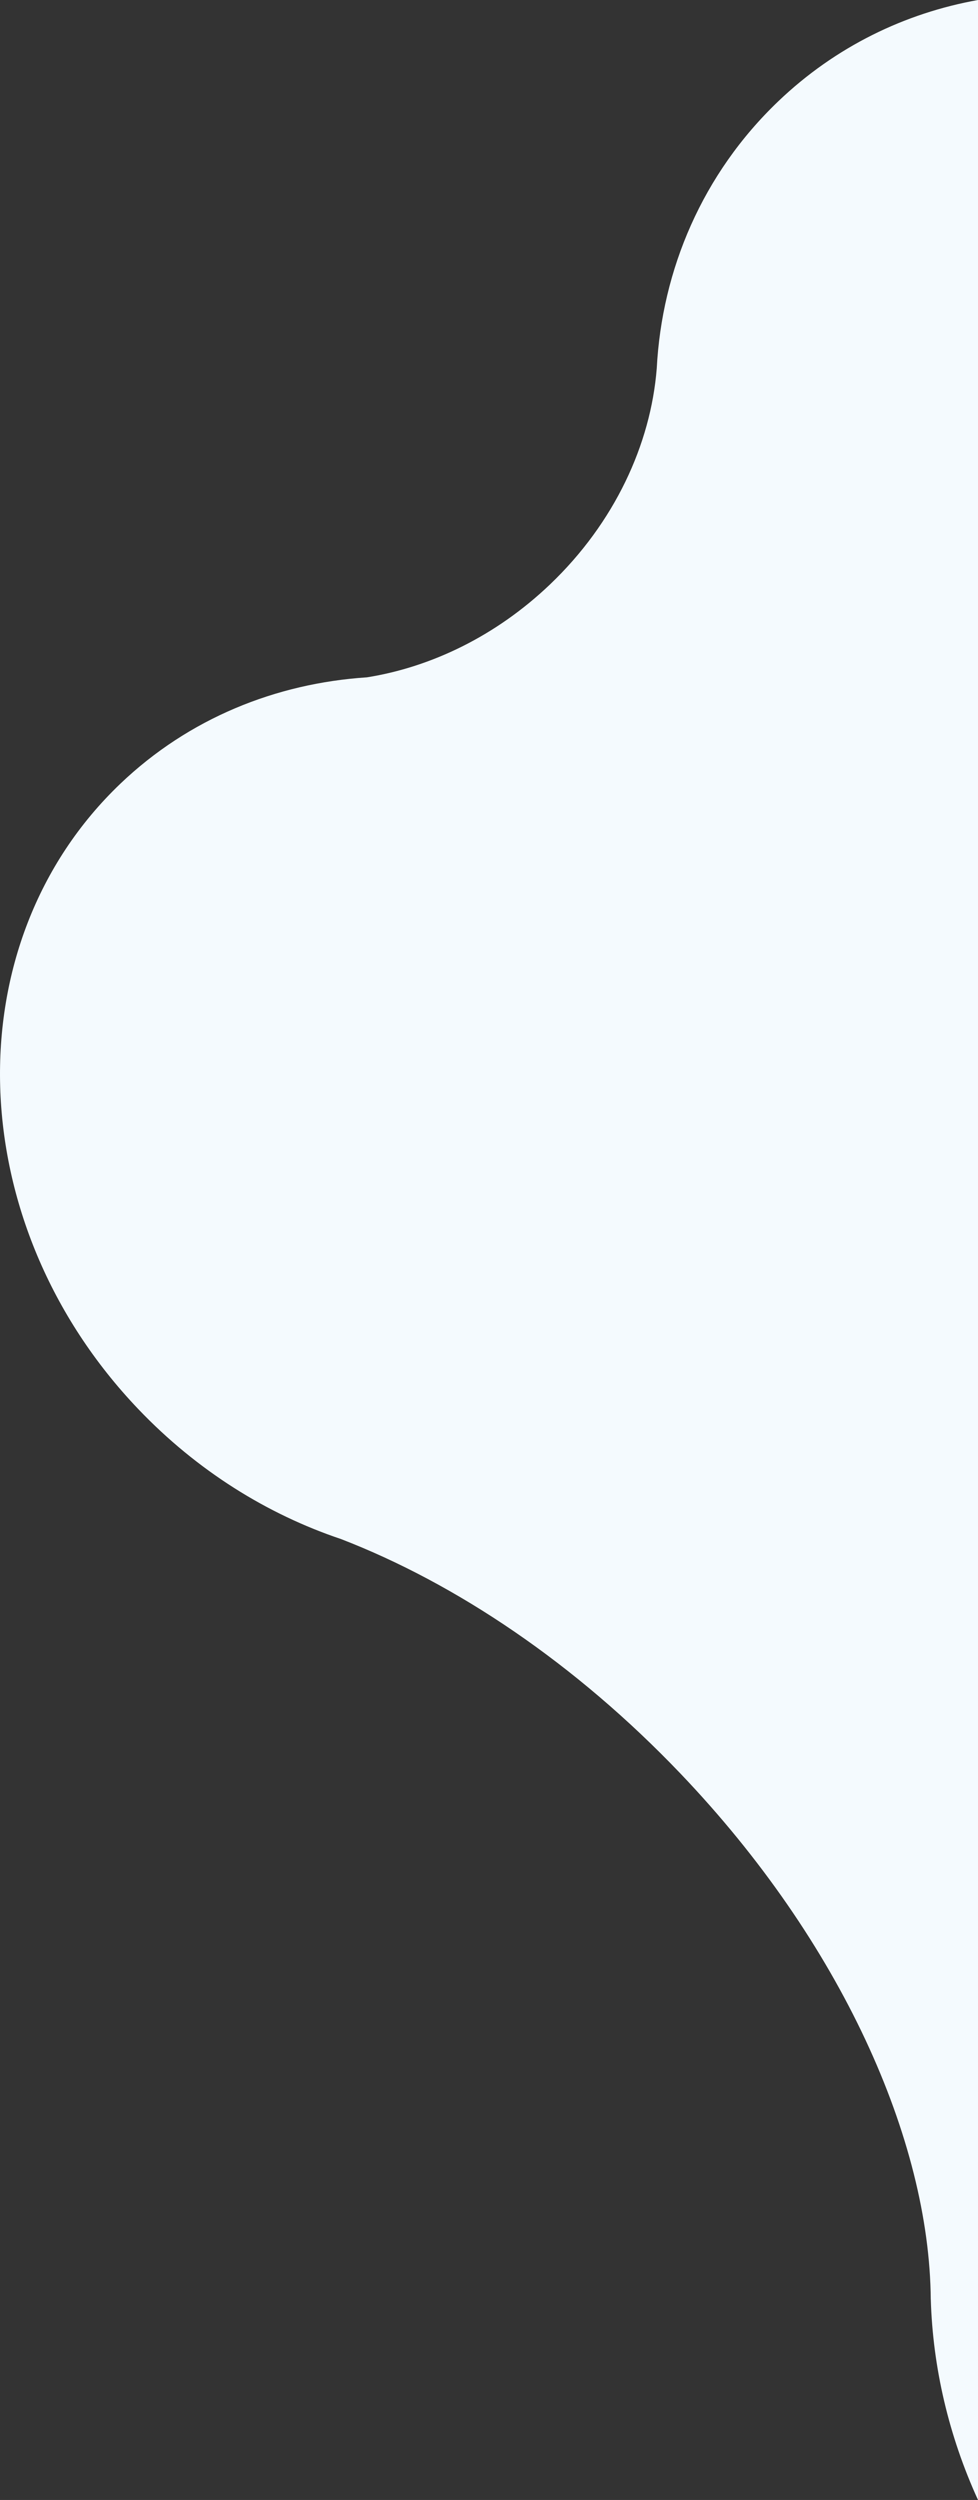 <?xml version="1.0" encoding="utf-8"?>
<!-- Generator: Adobe Illustrator 13.0.0, SVG Export Plug-In . SVG Version: 6.00 Build 14948)  -->
<!DOCTYPE svg PUBLIC "-//W3C//DTD SVG 1.1//EN" "http://www.w3.org/Graphics/SVG/1.1/DTD/svg11.dtd">
<svg version="1.1" id="Layer_1" xmlns="http://www.w3.org/2000/svg" xmlns:xlink="http://www.w3.org/1999/xlink" x="0px" y="0px"
	 width="336.167px" height="858.829px" viewBox="0 0 336.167 858.829" enable-background="new 0 0 336.167 858.829"
	 xml:space="preserve">
<rect x="0" y="0" width="336.167" height="858.829" fill="#333333" stroke="none"/>
<path fill="#F4FAFE" d="M336.167,0c-25.067,4.489-48.943,15.99-68.604,34.755c-26.102,24.914-40.056,57.895-41.82,91.808
	c-2.068,26.099-14.511,53.043-36.664,74.188c-18.541,17.697-40.826,28.412-62.941,31.938c-31.33,2.057-61.257,14.105-84.755,36.534
	c-57.488,54.871-54.741,151.055,6.134,214.833c20.258,21.225,44.404,36.178,69.721,44.672
	c39.456,15.242,80.537,42.711,116.739,80.64c55.134,57.764,85.533,125.708,85.952,180.567l0.012,0.009
	c0.691,23.269,6.114,46.751,16.228,68.886V0z"/>
</svg>
